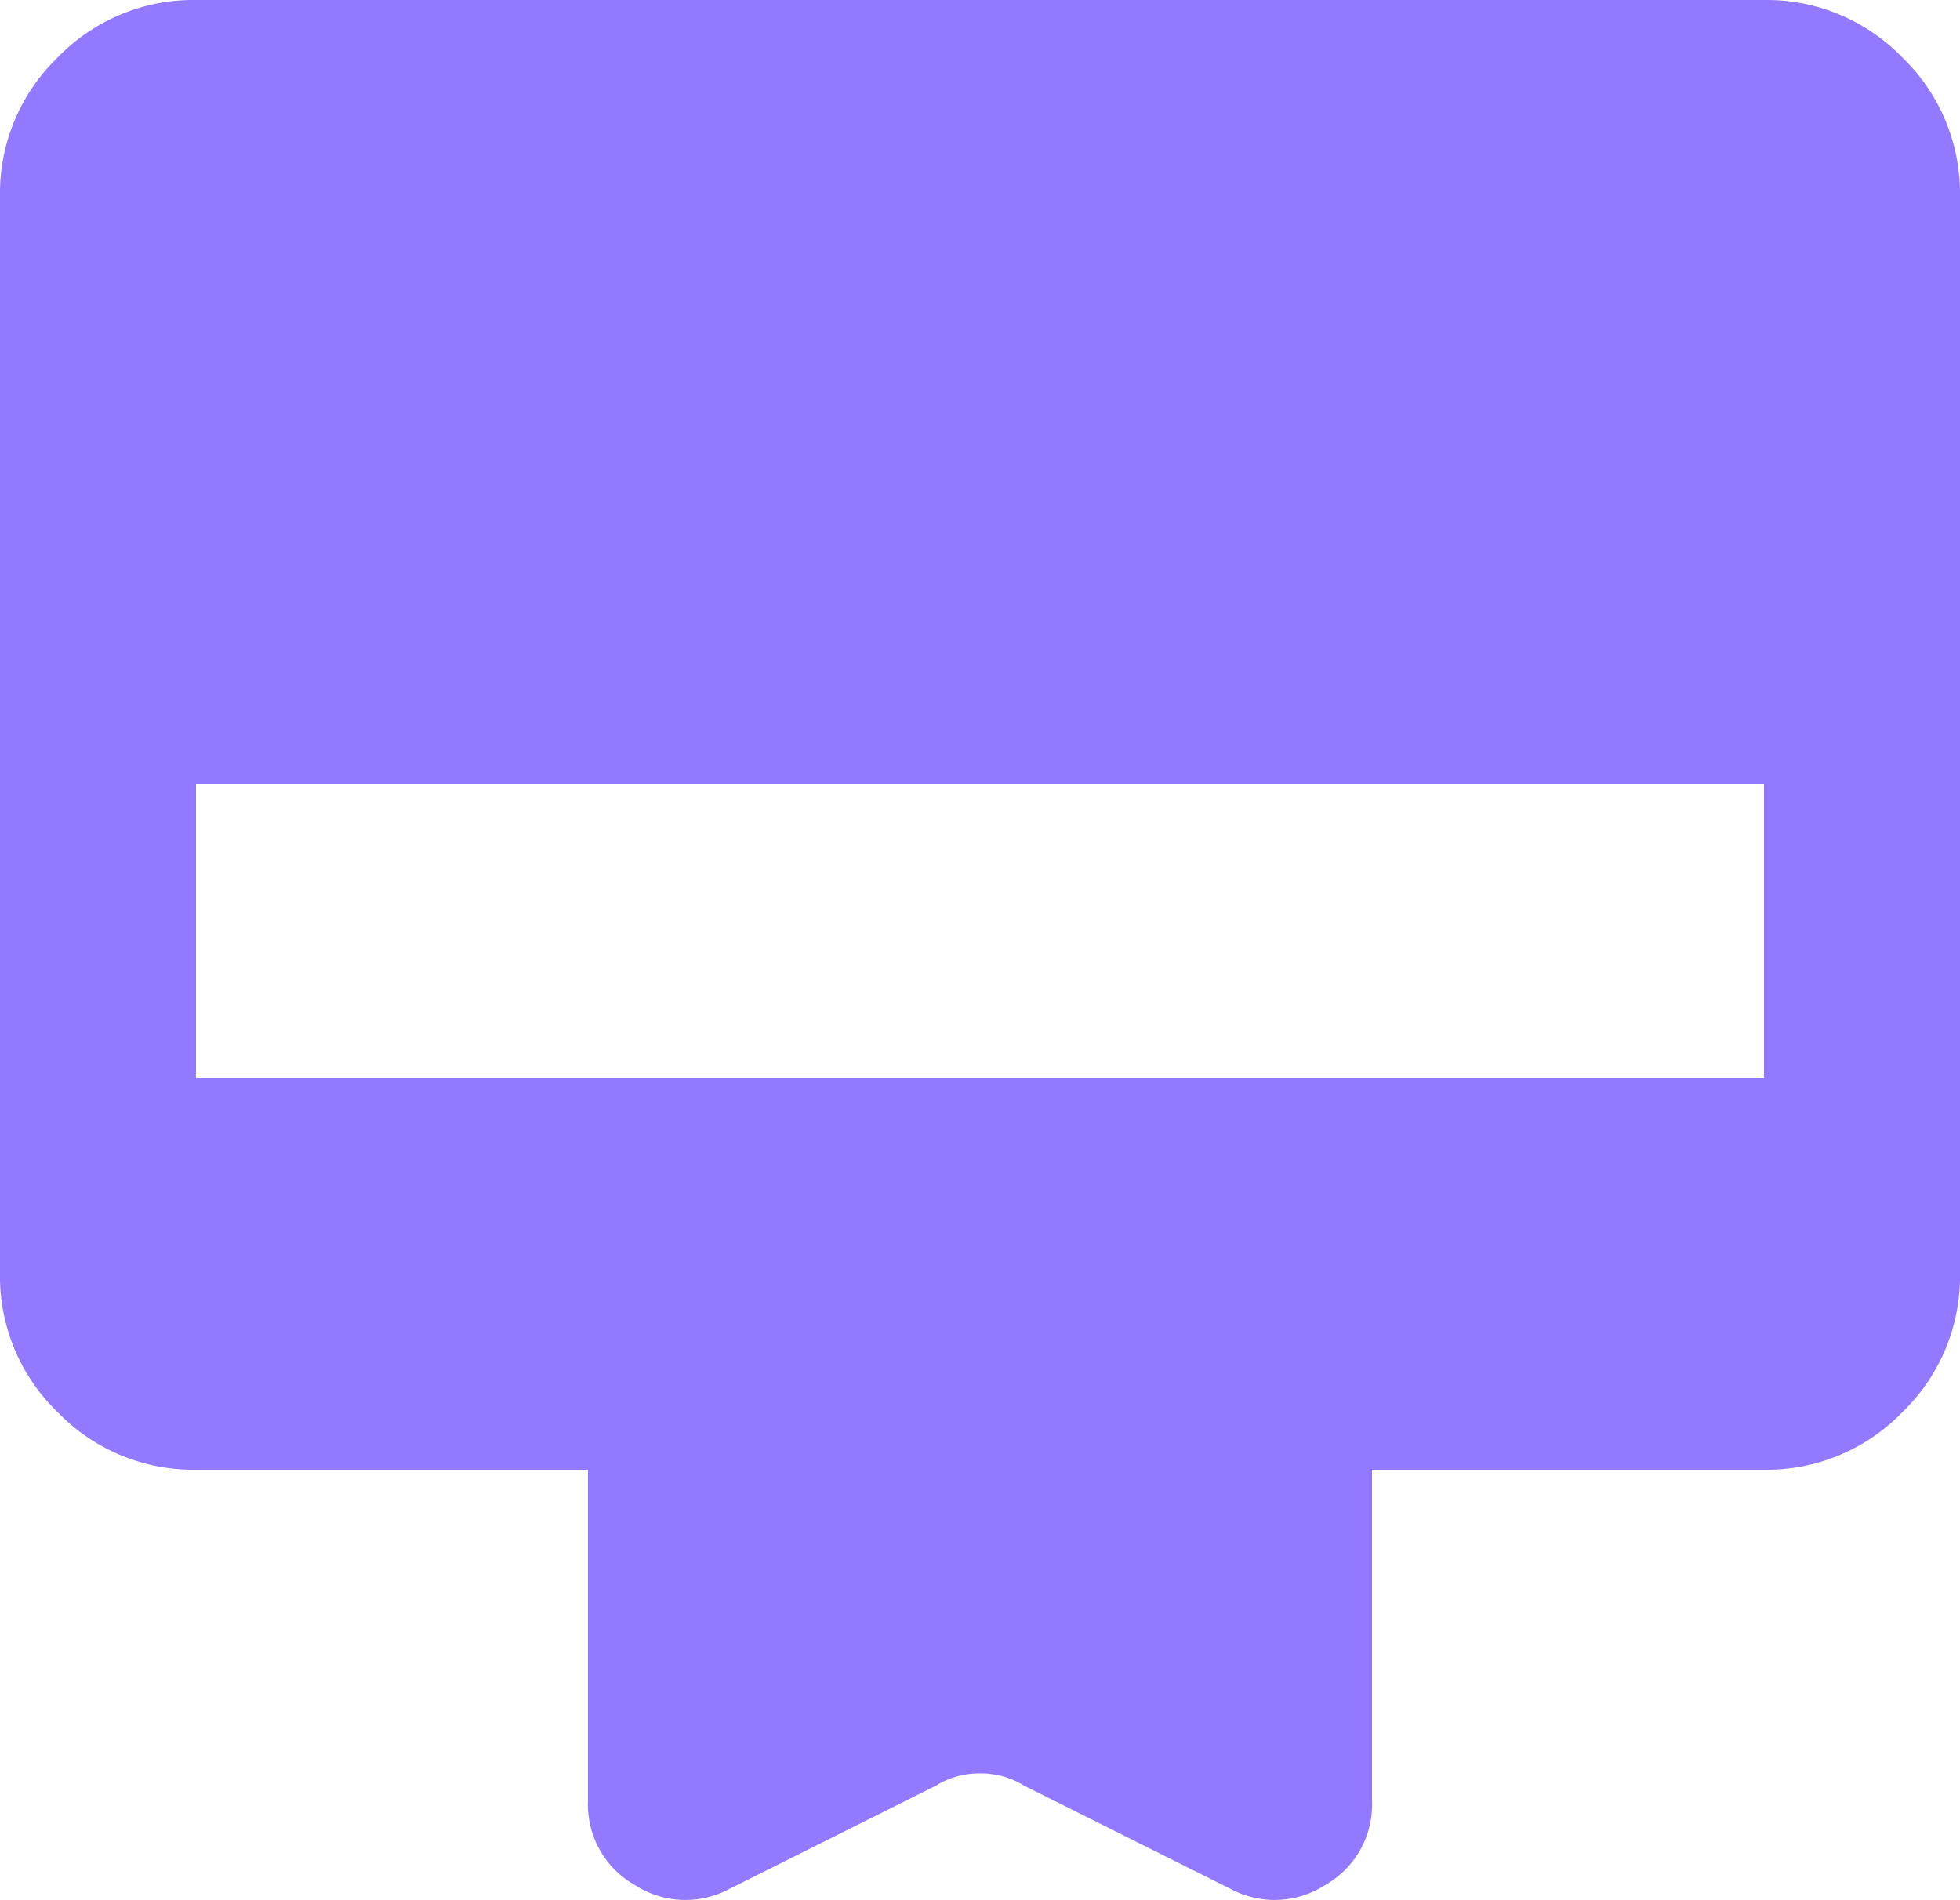 <svg xmlns="http://www.w3.org/2000/svg" width="32" height="31.026" viewBox="0 0 32 31.026">
  <path id="card_membership_24dp_5F6368_FILL1_wght400_GRAD0_opsz24_1_" data-name="card_membership_24dp_5F6368_FILL1_wght400_GRAD0_opsz24 (1)" d="M83.2-880h25.6a3.082,3.082,0,0,1,2.26.94,3.082,3.082,0,0,1,.94,2.26v17.6a3.081,3.081,0,0,1-.94,2.26,3.081,3.081,0,0,1-2.26.94h-6.4v5.4a1.509,1.509,0,0,1-.76,1.38,1.523,1.523,0,0,1-1.56.06l-3.36-1.68a1.331,1.331,0,0,0-.72-.2,1.331,1.331,0,0,0-.72.2l-3.36,1.68a1.523,1.523,0,0,1-1.56-.06,1.509,1.509,0,0,1-.76-1.38V-856H83.2a3.081,3.081,0,0,1-2.26-.94A3.081,3.081,0,0,1,80-859.2v-17.6a3.082,3.082,0,0,1,.94-2.26A3.082,3.082,0,0,1,83.2-880Zm0,17.6h25.6v-4.8H83.2Z" transform="translate(-80 880)" fill="#9379ff"/>
</svg>
